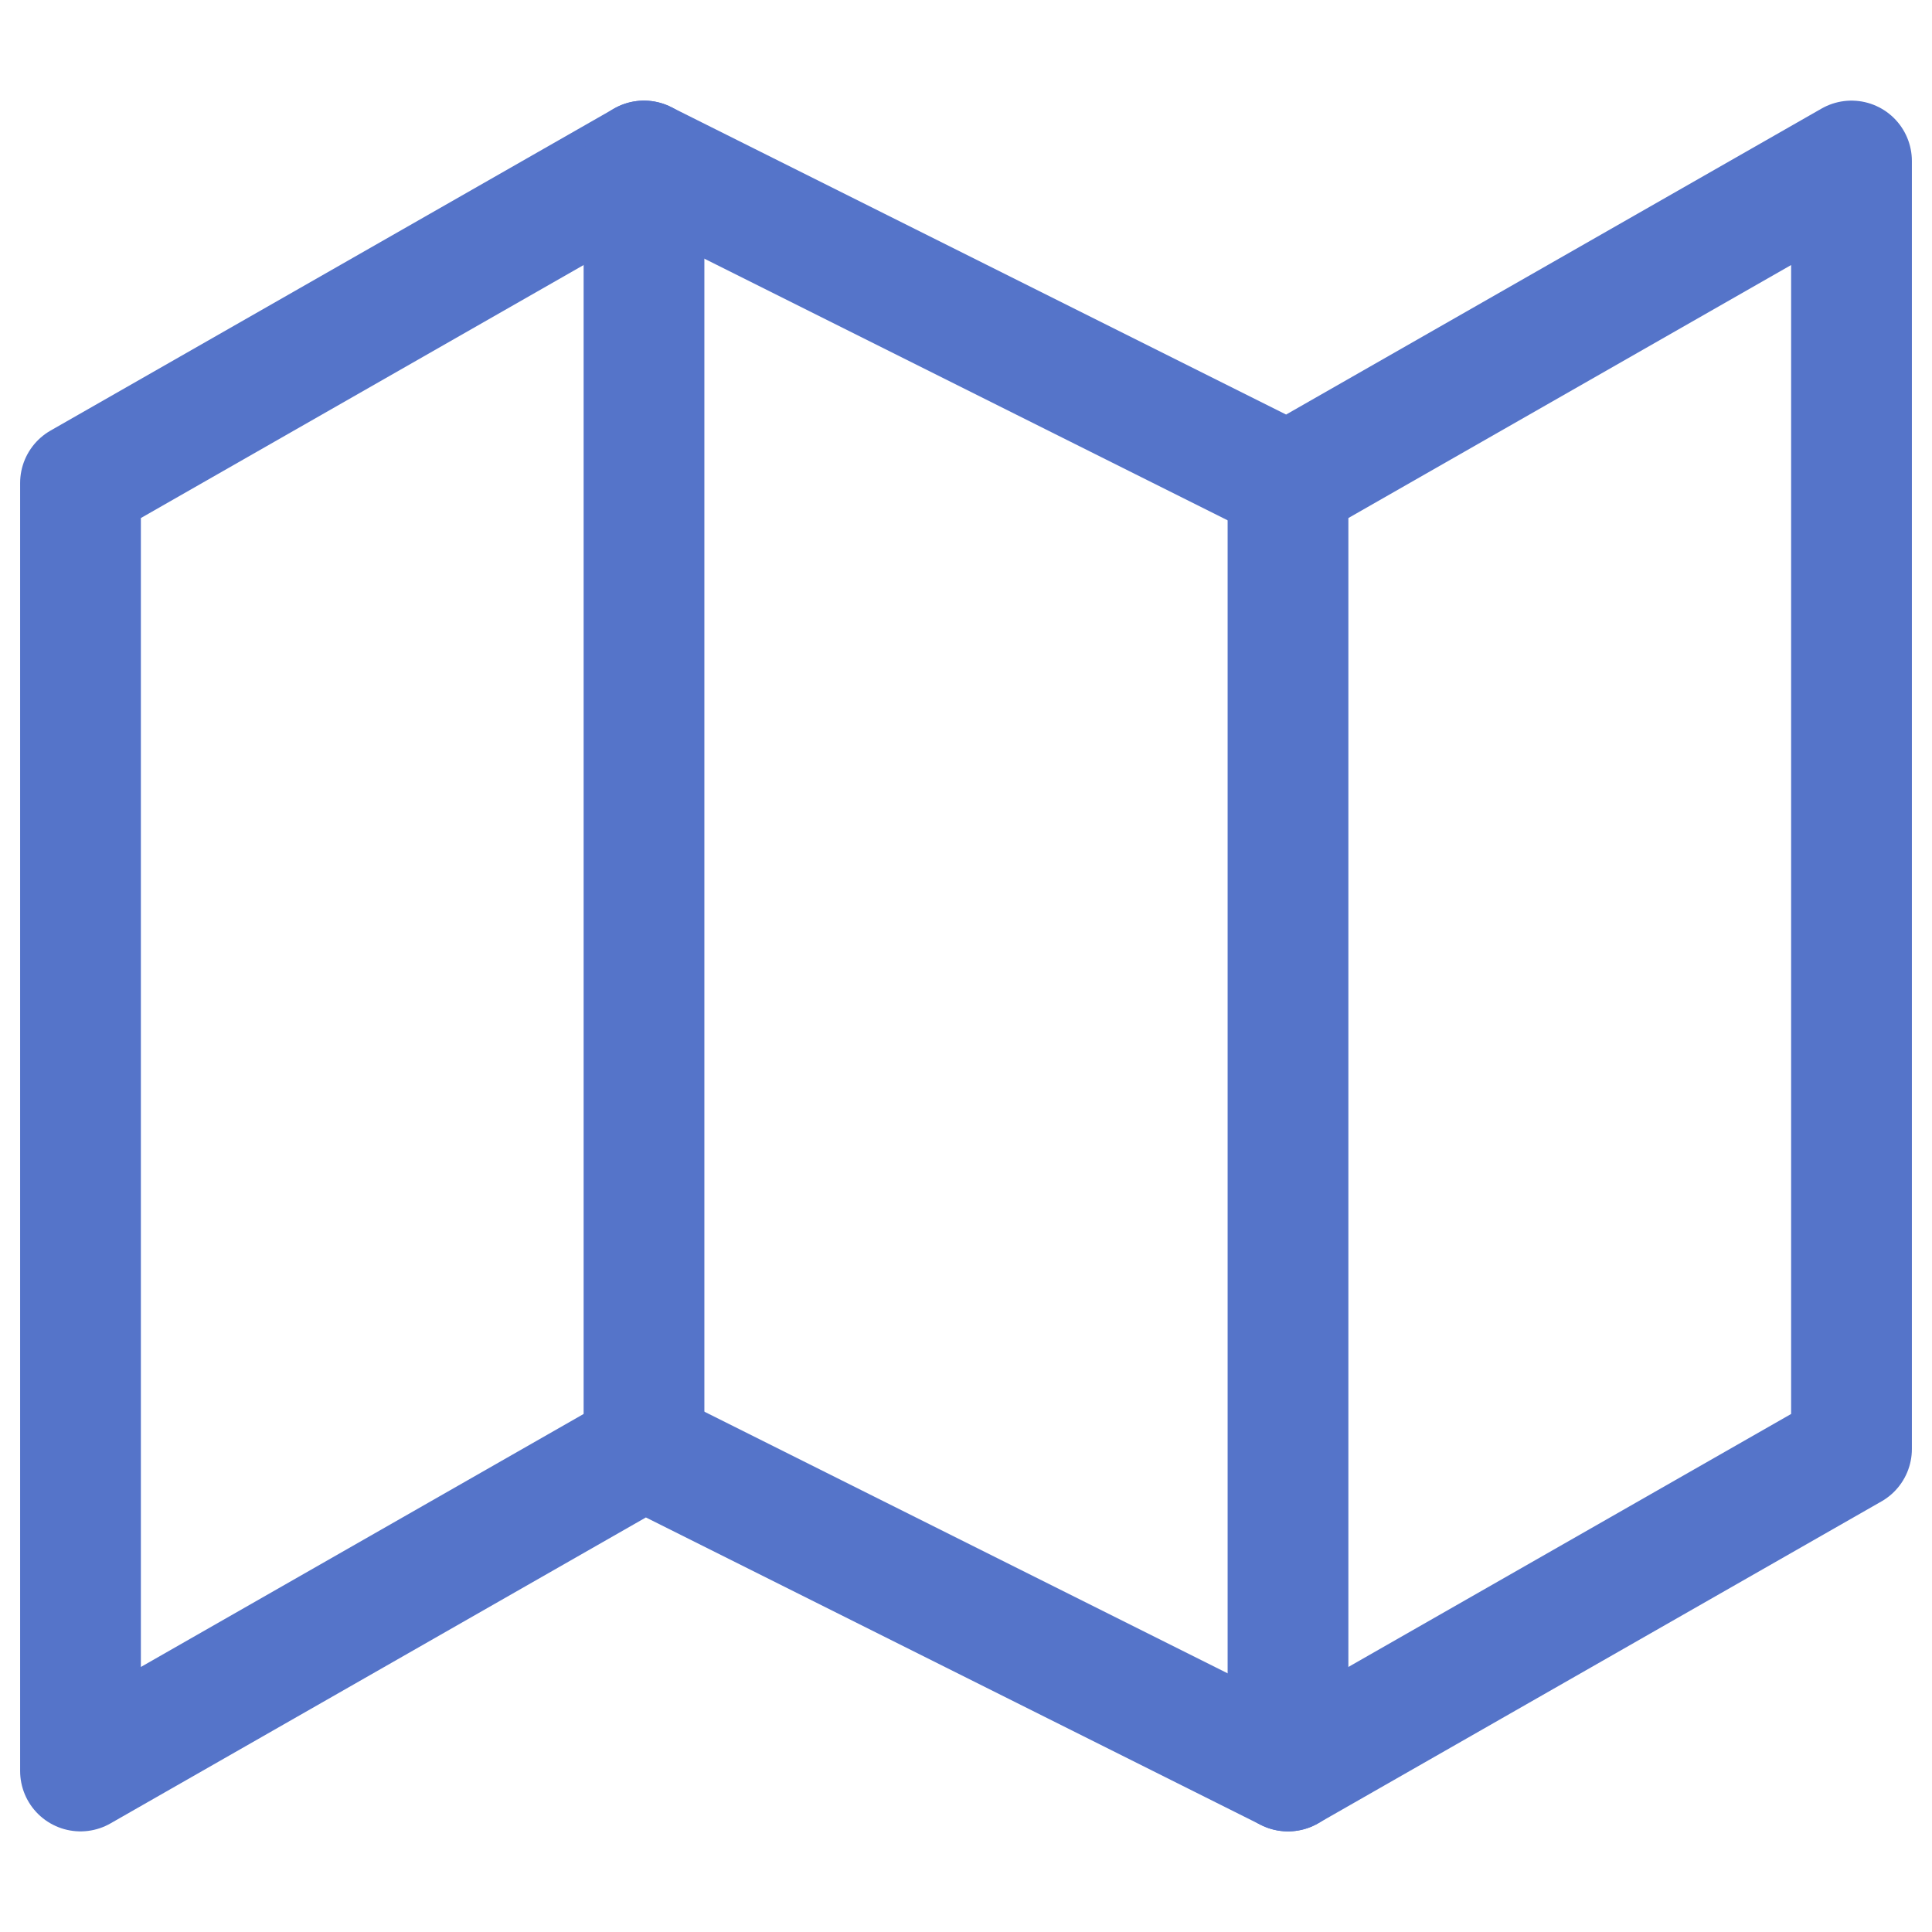 <svg width="24" height="24" viewBox="0 0 24 24" fill="none" xmlns="http://www.w3.org/2000/svg">
<path d="M1 6V22L8 18L16 22L23 18V2L16 6L8 2L1 6Z" stroke="#5574C9" stroke-width="1.5" stroke-linecap="round" stroke-linejoin="round"/>
<path d="M8 2V18" stroke="#5574C9" stroke-width="1.5" stroke-linecap="round" stroke-linejoin="round"/>
<path d="M16 6V22" stroke="#5574C9" stroke-width="1.5" stroke-linecap="round" stroke-linejoin="round"/>
</svg>
